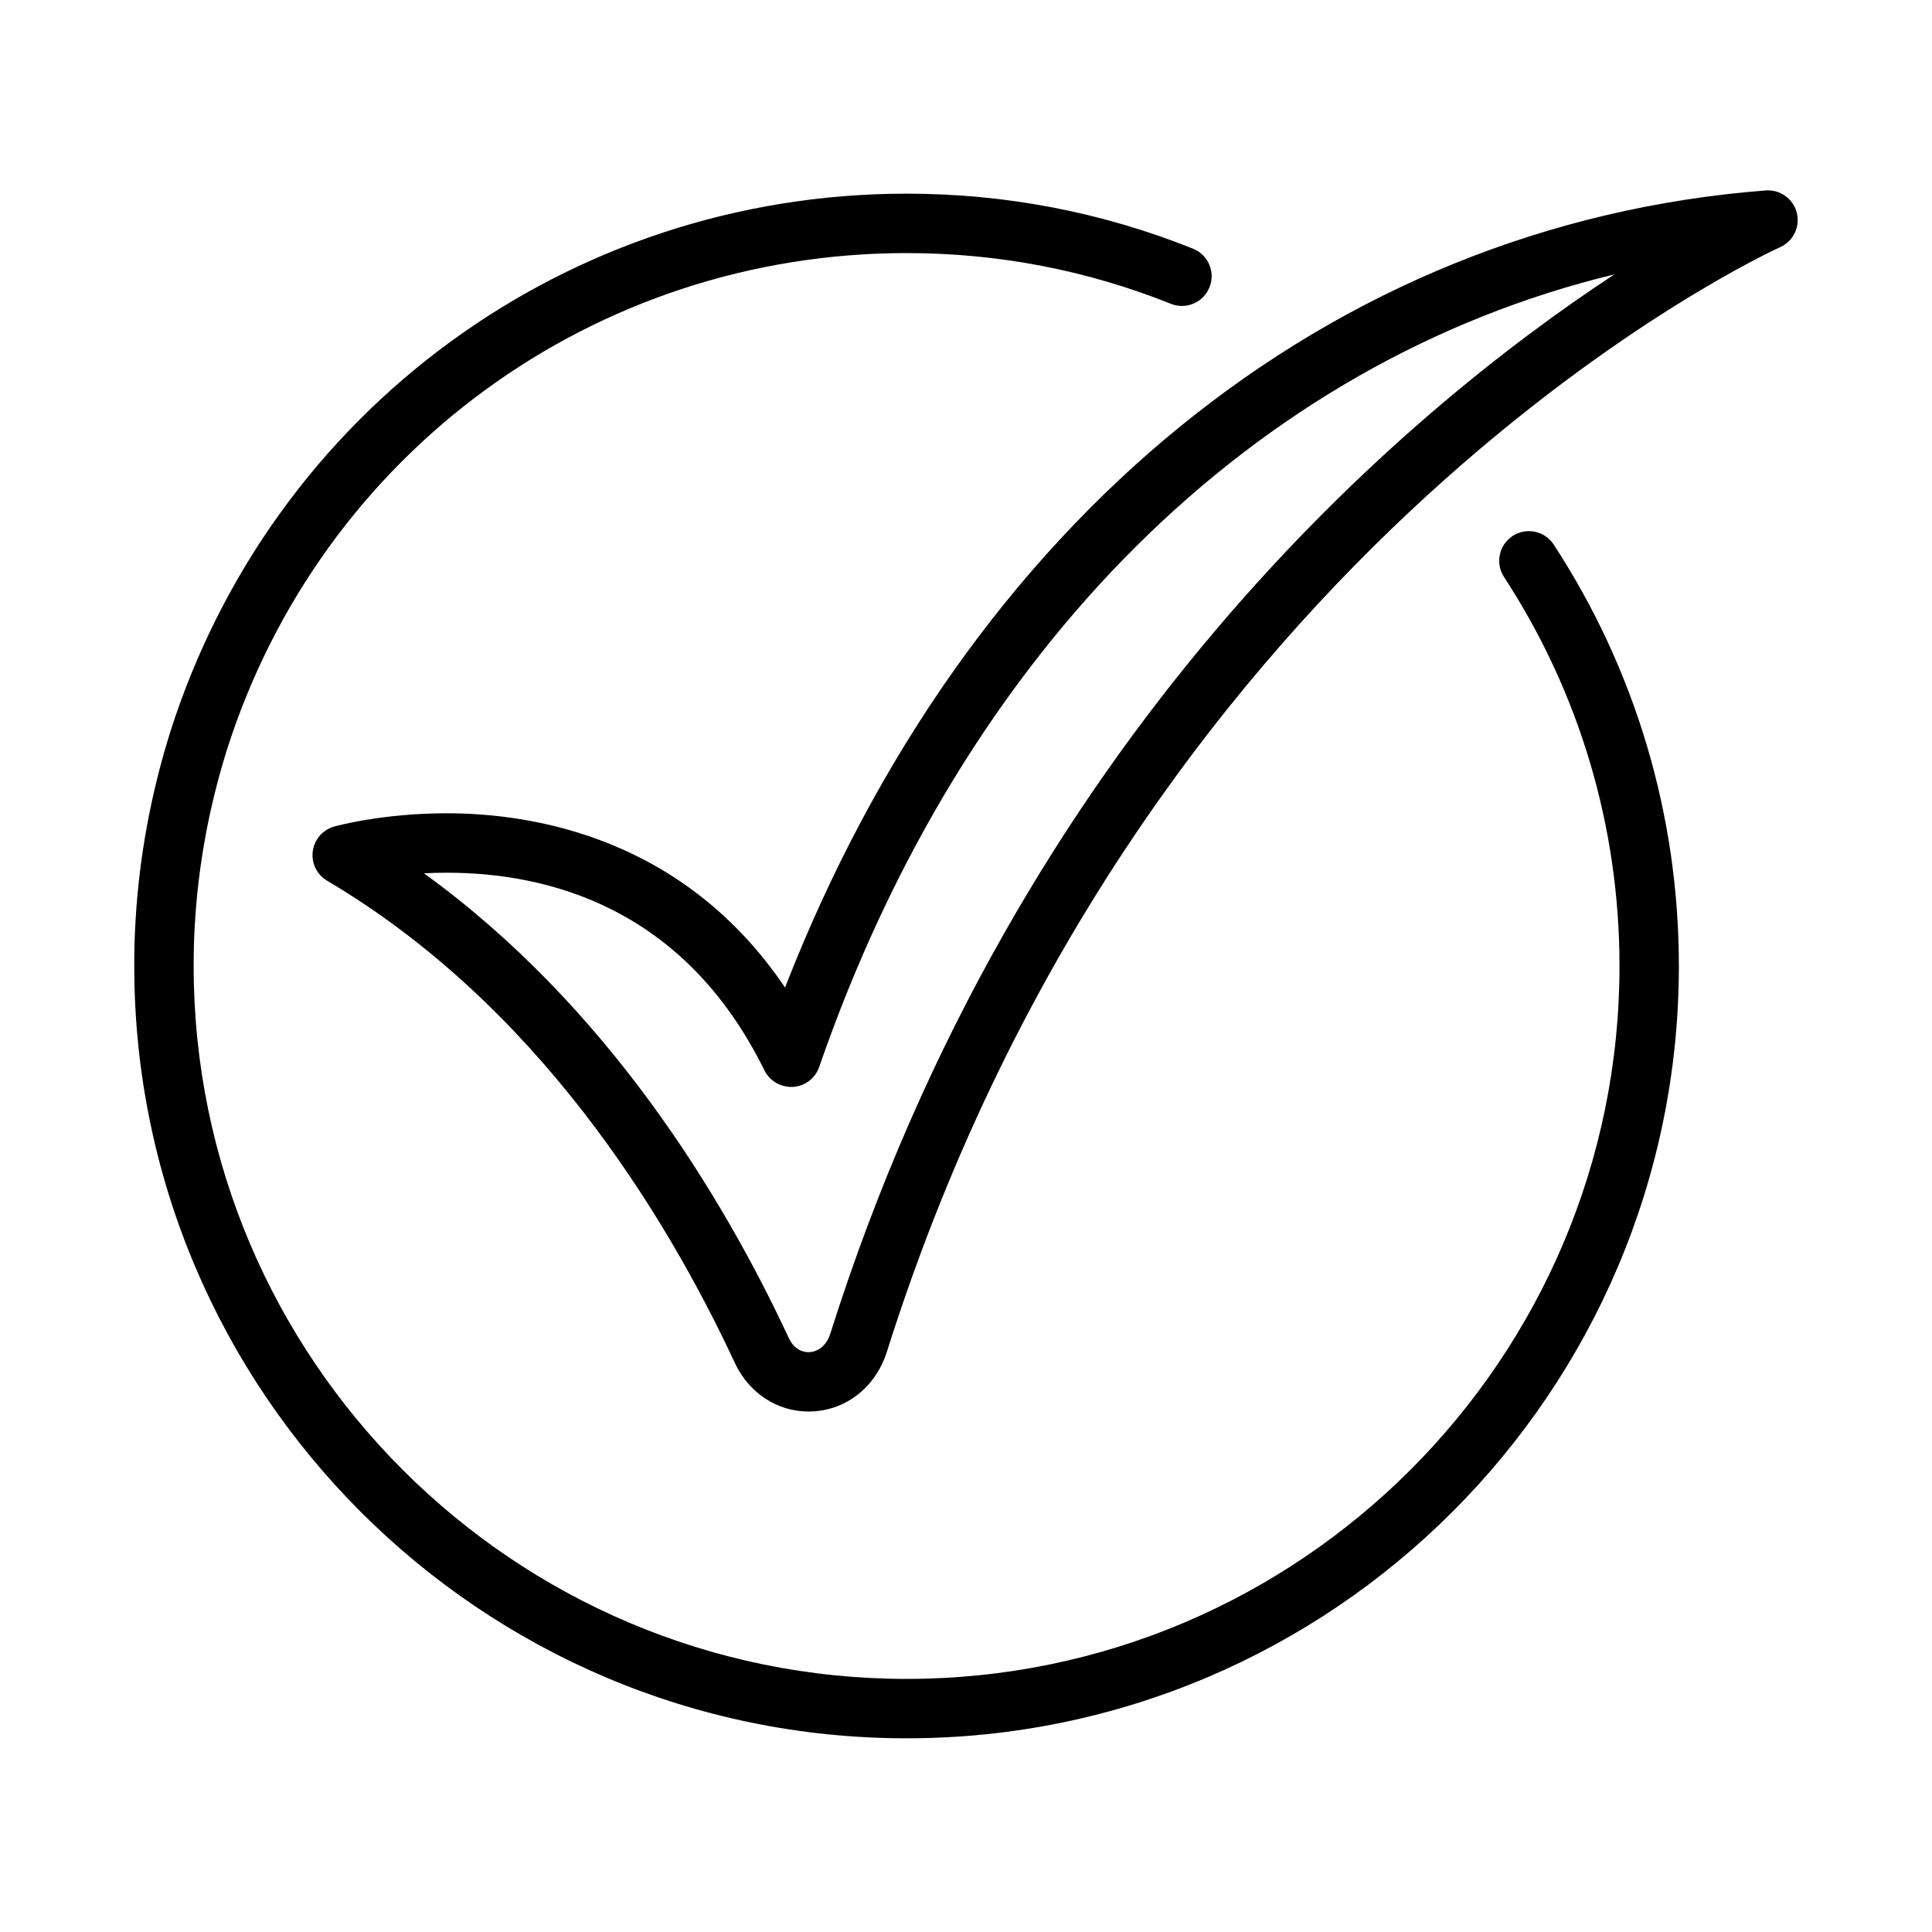 <?xml version="1.0" encoding="UTF-8"?>
<!-- Uploaded to: SVG Repo, www.svgrepo.com, Generator: SVG Repo Mixer Tools -->
<svg fill="#000000" width="800px" height="800px" version="1.1" viewBox="144 144 512 512" xmlns="http://www.w3.org/2000/svg">
 <g>
  <path d="m544.87 286.03c-3.637 2.379-4.668 7.258-2.281 10.898 20.016 30.656 30.594 66.297 30.594 103.07 0 104.17-84.754 188.93-188.93 188.93-104.17-0.004-188.93-84.758-188.93-188.93 0-3.613 0.074-7.227 0.305-10.891 0.879-15.562 3.731-31.129 8.461-46.246 25.004-78.832 97.41-131.79 180.16-131.79 24.215 0 47.777 4.523 70.043 13.445 4.035 1.617 8.609-0.34 10.238-4.379 1.613-4.035-0.344-8.617-4.383-10.234-24.129-9.672-49.668-14.578-75.898-14.578-89.652 0-168.08 57.383-195.18 142.81-5.125 16.379-8.207 33.23-9.16 50.035-0.25 3.941-0.332 7.887-0.332 11.832 0 112.86 91.816 204.67 204.67 204.67 112.86 0 204.67-91.812 204.67-204.67 0-39.836-11.469-78.453-33.164-111.68-2.375-3.641-7.246-4.652-10.891-2.289z"/>
  <path d="m620.17 200.39c-0.938-3.723-4.473-6.215-8.234-5.922-115.55 8.957-211.69 87.496-259.89 211.24-26.859-39.773-66.773-46.18-89.637-46.18-17.172 0-29.352 3.383-29.859 3.523-3.031 0.855-5.262 3.438-5.668 6.562s1.094 6.188 3.801 7.789c55.281 32.656 89.273 87.516 108.06 127.78 3.711 7.953 11.188 12.887 19.512 12.887 9.578 0 17.738-6.227 20.785-15.867 68.223-215.88 235.01-291.95 236.69-292.69 3.504-1.551 5.387-5.406 4.441-9.125zm-256.14 297.07c-1.133 3.598-3.723 4.875-5.773 4.875-1.297 0-3.703-0.492-5.242-3.797-17.664-37.867-48.266-88.09-96.66-123.1 1.918-0.102 3.945-0.16 6.055-0.16 26.648 0 62.887 9.09 84.172 52.387 1.402 2.859 4.406 4.504 7.555 4.383 3.172-0.199 5.91-2.281 6.953-5.281 38.422-111.11 115.54-187.03 210.73-210.05-55.336 36.383-157.6 121.97-207.79 280.75z"/>
 </g>
</svg>
